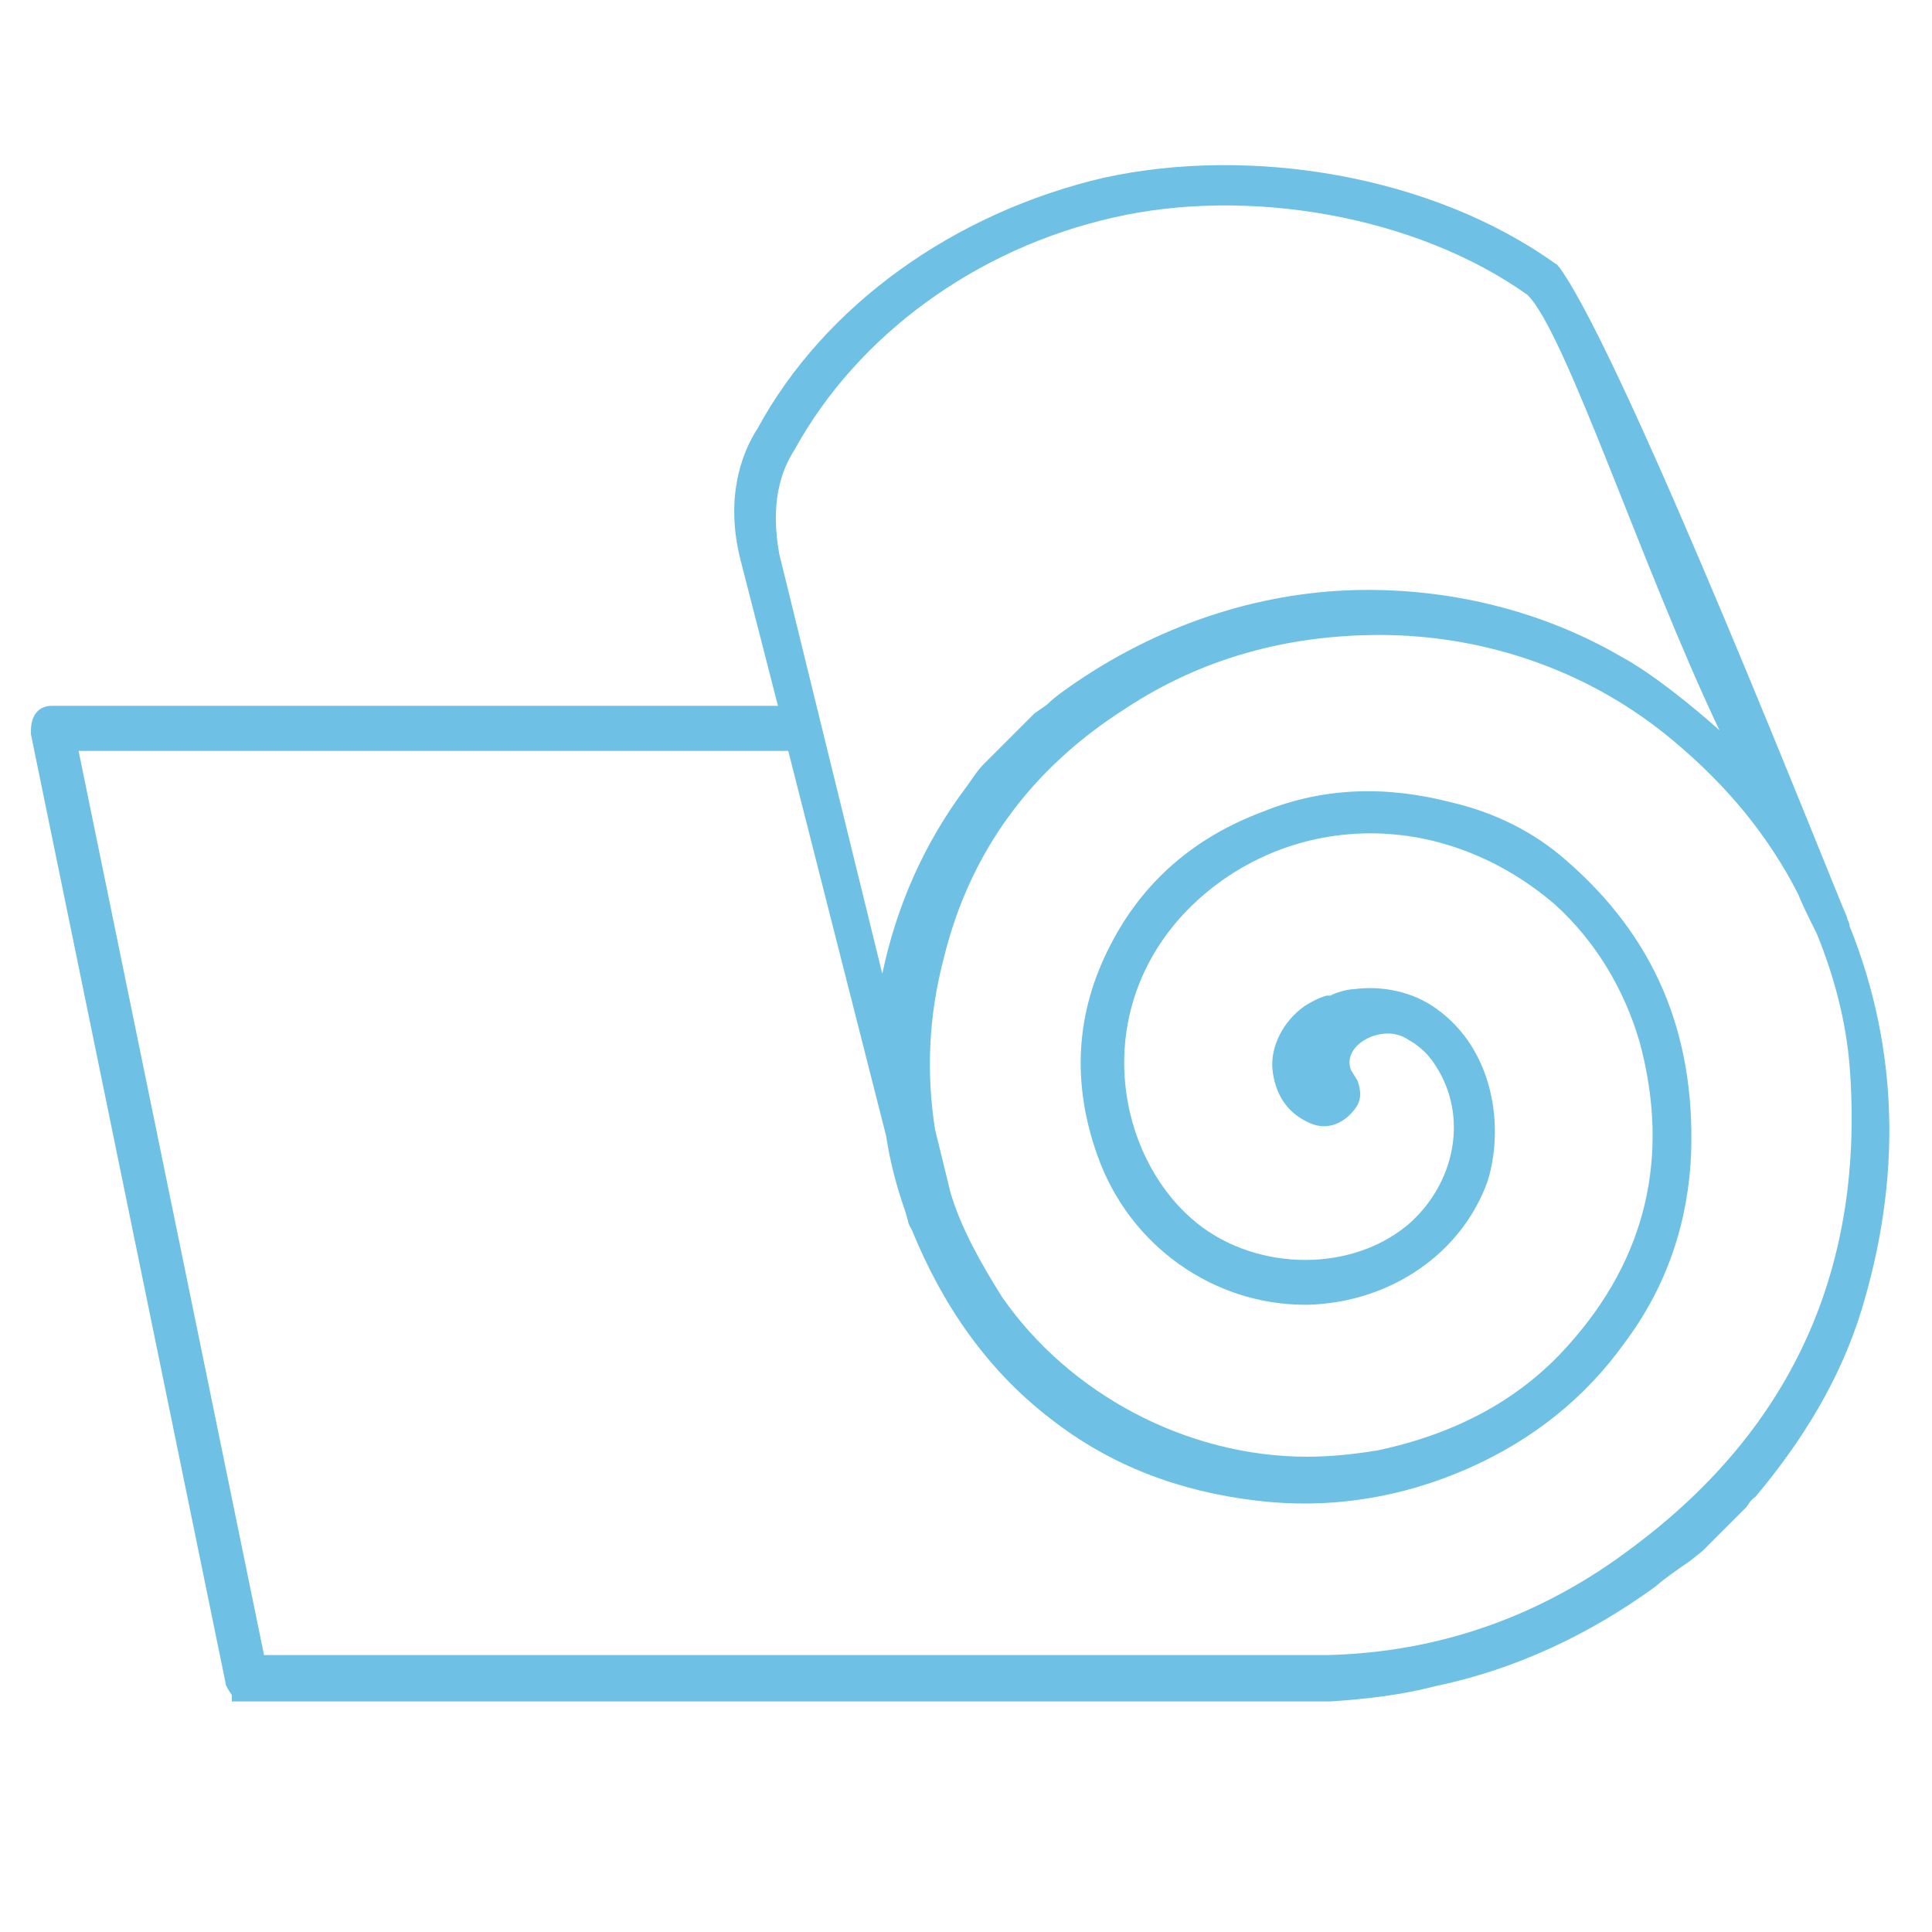 <svg xmlns="http://www.w3.org/2000/svg" xmlns:xlink="http://www.w3.org/1999/xlink" id="Capa_1" x="0px" y="0px" viewBox="0 0 150 150" style="enable-background:new 0 0 150 150;" xml:space="preserve"><style type="text/css">	.st0{fill:#6EC1E4;}</style><g>	<path class="st0" d="M143.6,71.9L143.6,71.9c0-0.3-0.2-0.5-0.2-0.7c-0.8-1.7-17.1-43.2-22.3-50.4c-0.2-0.2-0.2-0.3-0.3-0.3  c-9.6-6.9-23.7-9.2-35.1-6.7C74.1,16.5,64,23.7,58.8,33.3c-1.3,2-2.5,5.5-1.3,10.2l2.9,11.3H4c-0.5,0-1,0.2-1.3,0.7  c-0.3,0.5-0.3,1-0.3,1.5l15.1,73.6c0,0.3,0.3,0.7,0.5,1v0.5h85.3c2.9-0.2,5.5-0.5,8.2-1.2c6.2-1.3,11.9-4,17-7.7  c0.8-0.7,1.7-1.3,2.7-2l1-0.8l3.4-3.4c0.2-0.3,0.3-0.5,0.7-0.8c3.7-4.4,6.6-9.2,8.2-14.4C147.6,91.7,147.5,81.6,143.6,71.9z   M61.7,34.9L61.7,34.9c4.9-8.9,14.1-15.6,24.7-18c10.4-2.4,23.5-0.2,32.2,6c3,3,8.9,21.2,14.9,33.8c-2-1.8-5.2-4.4-7.6-5.7  c-6-3.5-12.9-5.2-19.7-5.2c-7.9,0-15.8,2.5-22.7,7.2c-0.7,0.5-1.5,1-2.2,1.7l-1,0.7l-3.9,3.9c-0.5,0.5-0.8,1-1.3,1.7  c-3.4,4.5-5.5,9.4-6.6,14.6L60.5,43C59.8,39.1,60.6,36.6,61.7,34.9z M126.8,120.1c-7.1,5.4-15.1,8.2-23.8,8.4l0,0h-2.9H20.5  L6.1,58.3h55.1l7.6,29.9c0.3,2,0.8,3.9,1.5,5.9l0.2,0.7c0,0.2,0.2,0.5,0.3,0.7c2.4,5.9,5.9,10.9,10.7,14.6c4.7,3.7,10.1,5.7,16,6.4  c5.7,0.7,11.3-0.2,16.5-2.5c5-2.2,9.1-5.5,12.1-9.7c3.4-4.5,5-9.6,5.2-14.8c0.3-9.4-2.9-16.8-9.7-22.7c-2.5-2.2-5.5-3.7-8.9-4.5  c-5-1.3-9.9-1.2-14.6,0.7c-5.4,2-9.4,5.5-11.9,10.4c-2.7,5.2-3,10.7-1,16.3c2.5,7.1,9.1,11.6,16.1,11.6h0.3  c6.4-0.2,11.9-4,13.9-9.6c1.3-4.2,0.5-10.2-4-13.4c-1.8-1.3-4.2-1.8-6.4-1.5l0,0c-0.5,0-1.5,0.3-1.8,0.5l0,0l0,0H103l0,0  c-0.7,0.2-1.2,0.5-1.7,0.8c-1.7,1.2-2.7,3.2-2.5,5c0.2,1.7,1,3.2,2.7,4c1.3,0.7,2.7,0.3,3.7-1c0.5-0.7,0.5-1.3,0.2-2.2l-0.5-0.8  c-0.8-2,2.5-3.7,4.4-2.4l0,0l0.5,0.3c0.7,0.5,1.2,1,1.7,1.8c2.5,3.9,1.5,9.1-2.2,12.3c-4.7,3.9-12.3,3.5-16.8-0.5  c-5.7-5-7.7-15.5-1-23.2c3.7-4.2,9.1-6.7,14.9-6.7c5.2,0,10.2,2,14.3,5.5c3.2,2.9,5.4,6.6,6.6,10.7c2.4,8.9,0.5,16.8-5.5,23.5  c-3.7,4.2-8.7,6.9-14.8,8.2c-1.8,0.3-3.7,0.5-5.5,0.5c-9.4,0-18.5-4.9-23.7-12.4c-1.7-2.7-3.2-5.4-4-8.1l-1.2-4.9  c-0.7-4.4-0.5-8.9,0.7-13.4c2-8.1,6.7-14.6,14.1-19.3c5.9-3.9,12.6-5.7,19.7-5.7c8.4,0,16.5,2.9,22.8,8.2c4.2,3.5,7.4,7.4,9.7,11.9  c0.7,1.7,1.3,2.7,1.5,3.2c1.3,3.2,2.2,6.6,2.5,10.1C144.8,98.1,139.4,110.7,126.8,120.1z"></path></g></svg>